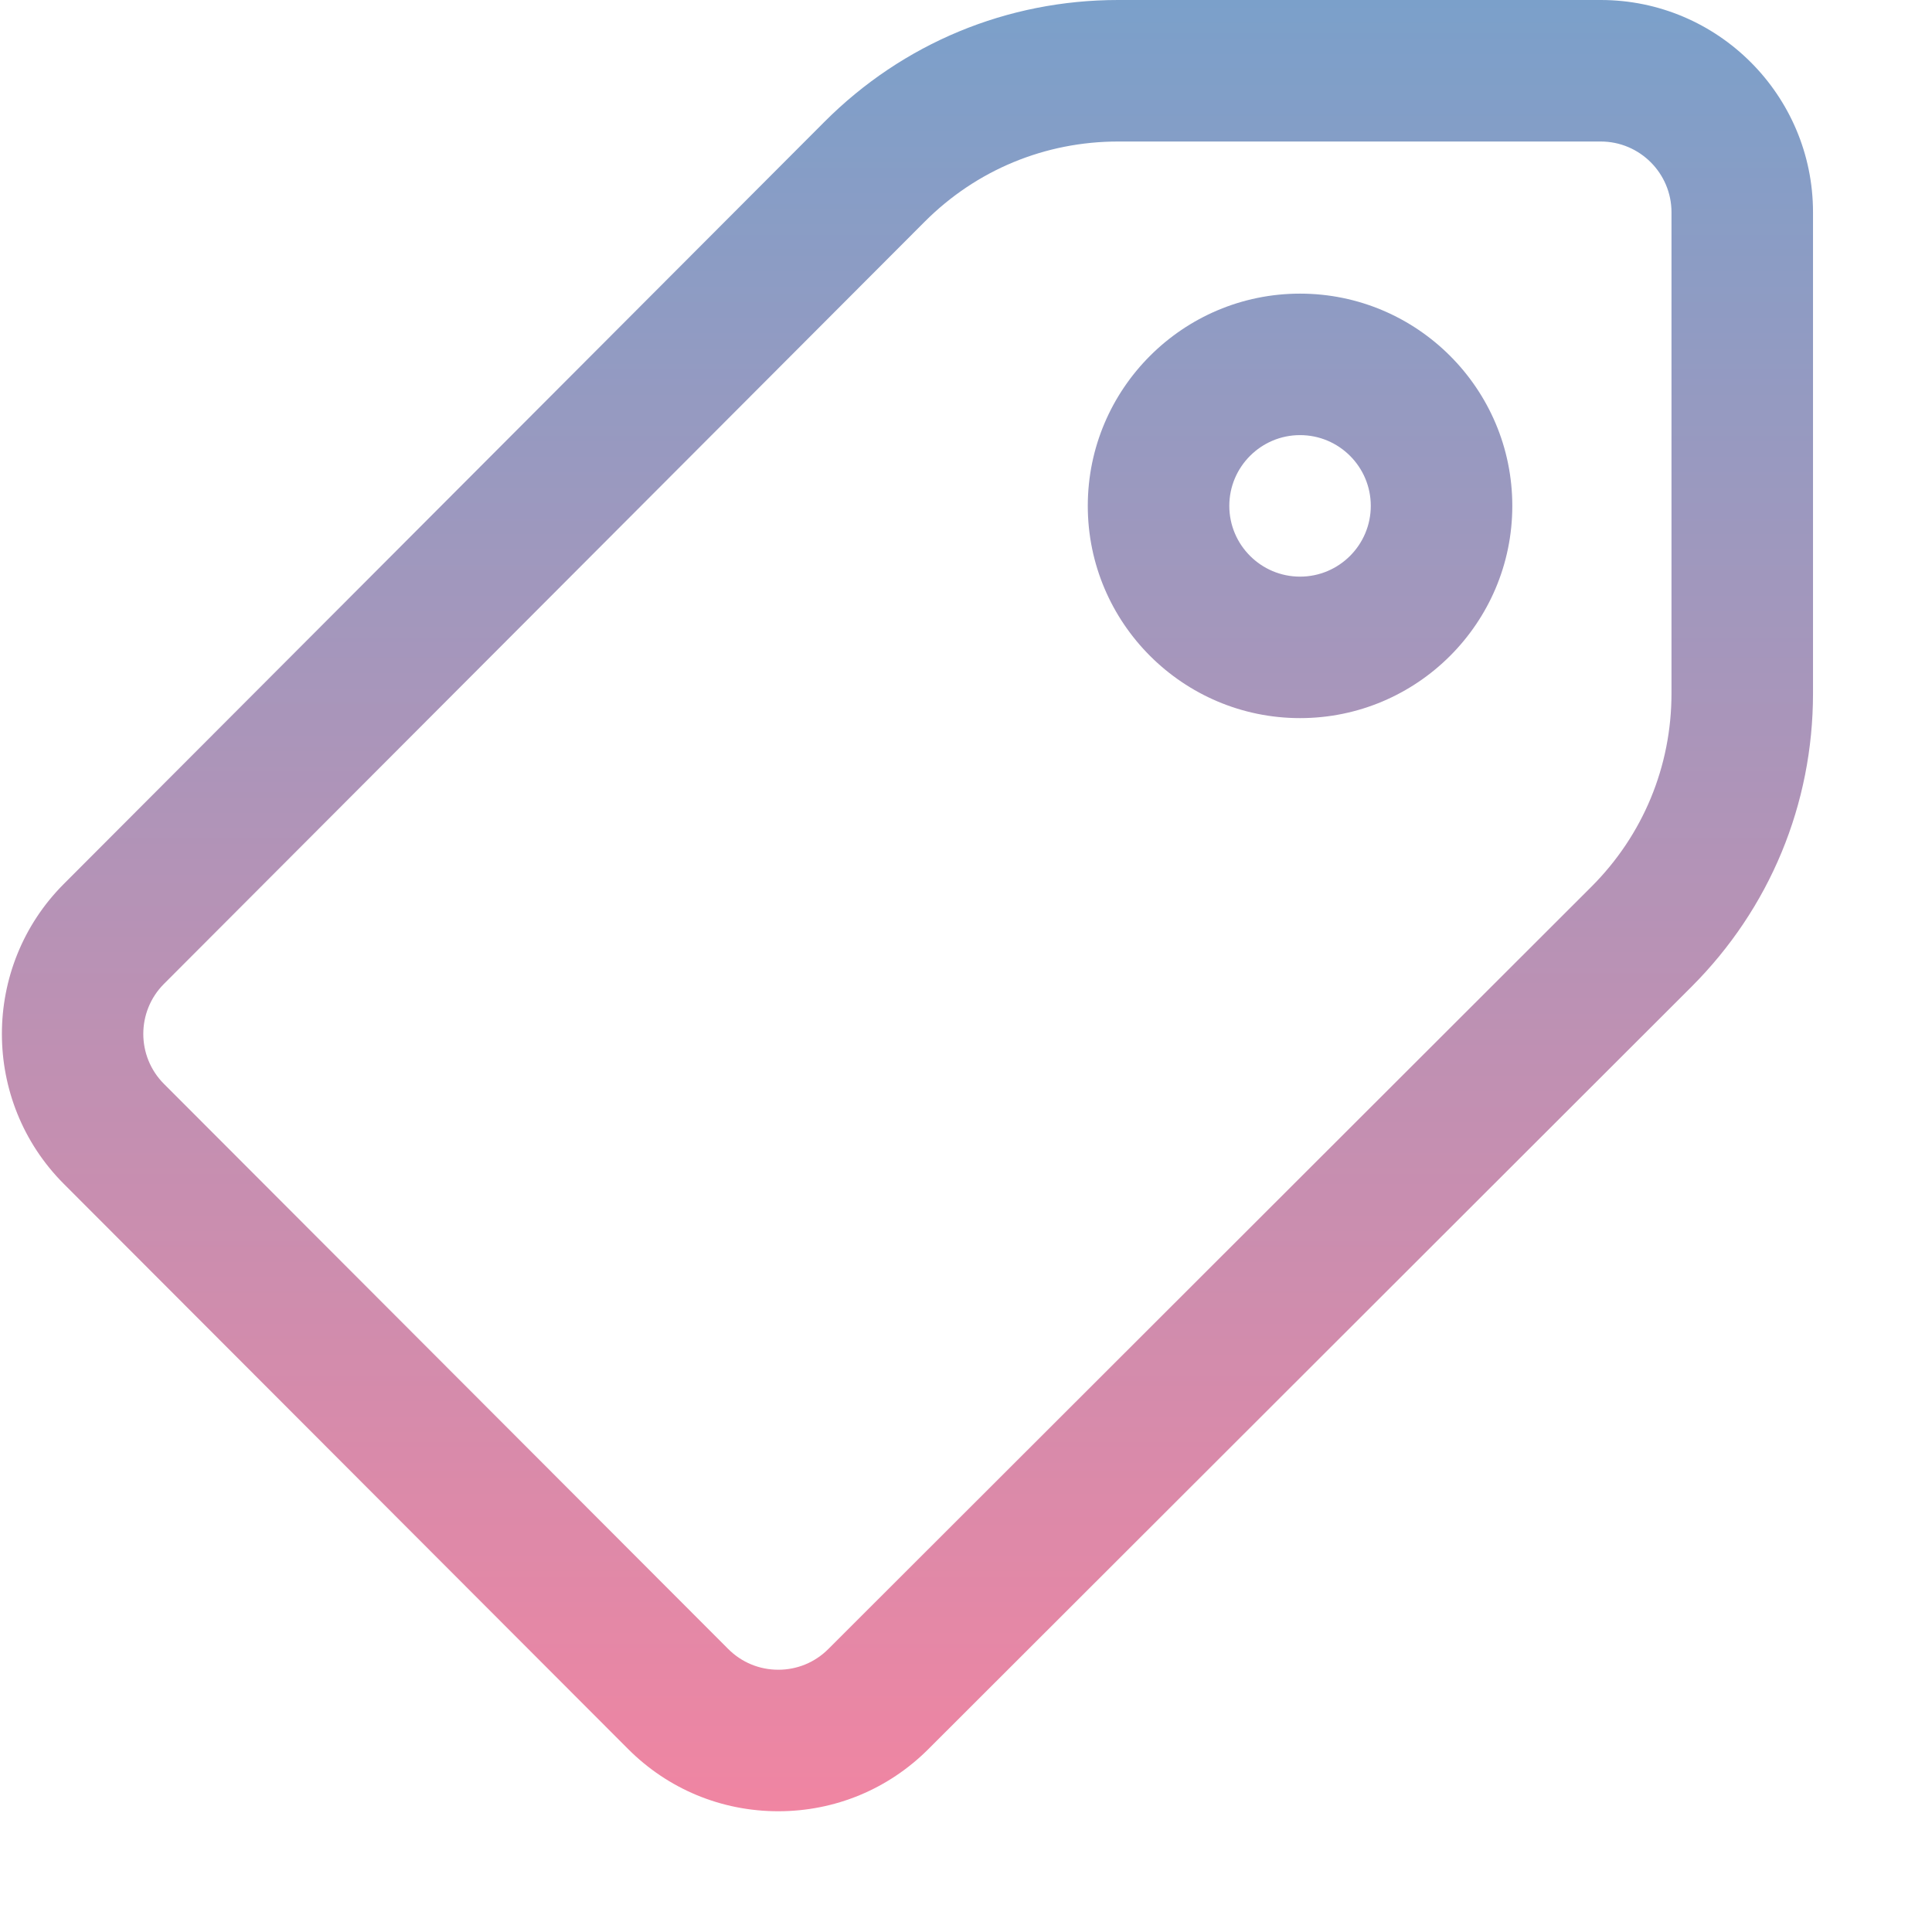 <svg width="56" height="56" viewBox="0 0 56 56" fill="none" xmlns="http://www.w3.org/2000/svg">
<g clip-path="url(#clip0_1570_3147)">
<path d="M22.559 52.5H22.554C20.911 52.499 19.366 51.858 18.205 50.695L1.849 34.315C-0.543 31.918 -0.543 28.018 1.849 25.622L23.897 3.531C26.17 1.254 29.193 0 32.41 0H46.399C49.791 0 52.551 2.76 52.551 6.152V20.098C52.551 23.313 51.298 26.335 49.024 28.607L26.907 50.701C25.745 51.861 24.201 52.5 22.559 52.5ZM32.41 4.102C30.29 4.102 28.298 4.928 26.801 6.428L4.752 28.519C3.954 29.318 3.954 30.618 4.752 31.417L21.108 47.797C21.495 48.184 22.009 48.398 22.557 48.398H22.559C22.828 48.399 23.095 48.346 23.343 48.244C23.592 48.141 23.818 47.989 24.008 47.799L46.125 25.705C47.624 24.208 48.449 22.216 48.449 20.098V6.152C48.449 5.022 47.529 4.102 46.399 4.102H32.41ZM37.682 20.815C34.29 20.815 31.53 18.056 31.53 14.663C31.53 11.27 34.29 8.511 37.682 8.511C41.075 8.511 43.835 11.27 43.835 14.663C43.835 18.056 41.075 20.815 37.682 20.815ZM37.682 12.612C36.552 12.612 35.632 13.532 35.632 14.663C35.632 15.794 36.552 16.714 37.682 16.714C38.814 16.714 39.733 15.794 39.733 14.663C39.733 13.532 38.814 12.612 37.682 12.612Z" fill="url(#paint0_linear_1570_3147)"/>
</g>
<defs>
<linearGradient id="paint0_linear_1570_3147" x1="26.303" y1="0" x2="26.303" y2="52.5" gradientUnits="userSpaceOnUse">
<stop stop-color="#7BA0CA"/>
<stop offset="1" stop-color="#F085A2"/>
</linearGradient>
<clipPath id="clip0_1570_3147">
<rect width="56" height="56" fill="white"/>
</clipPath>
</defs>
</svg>
